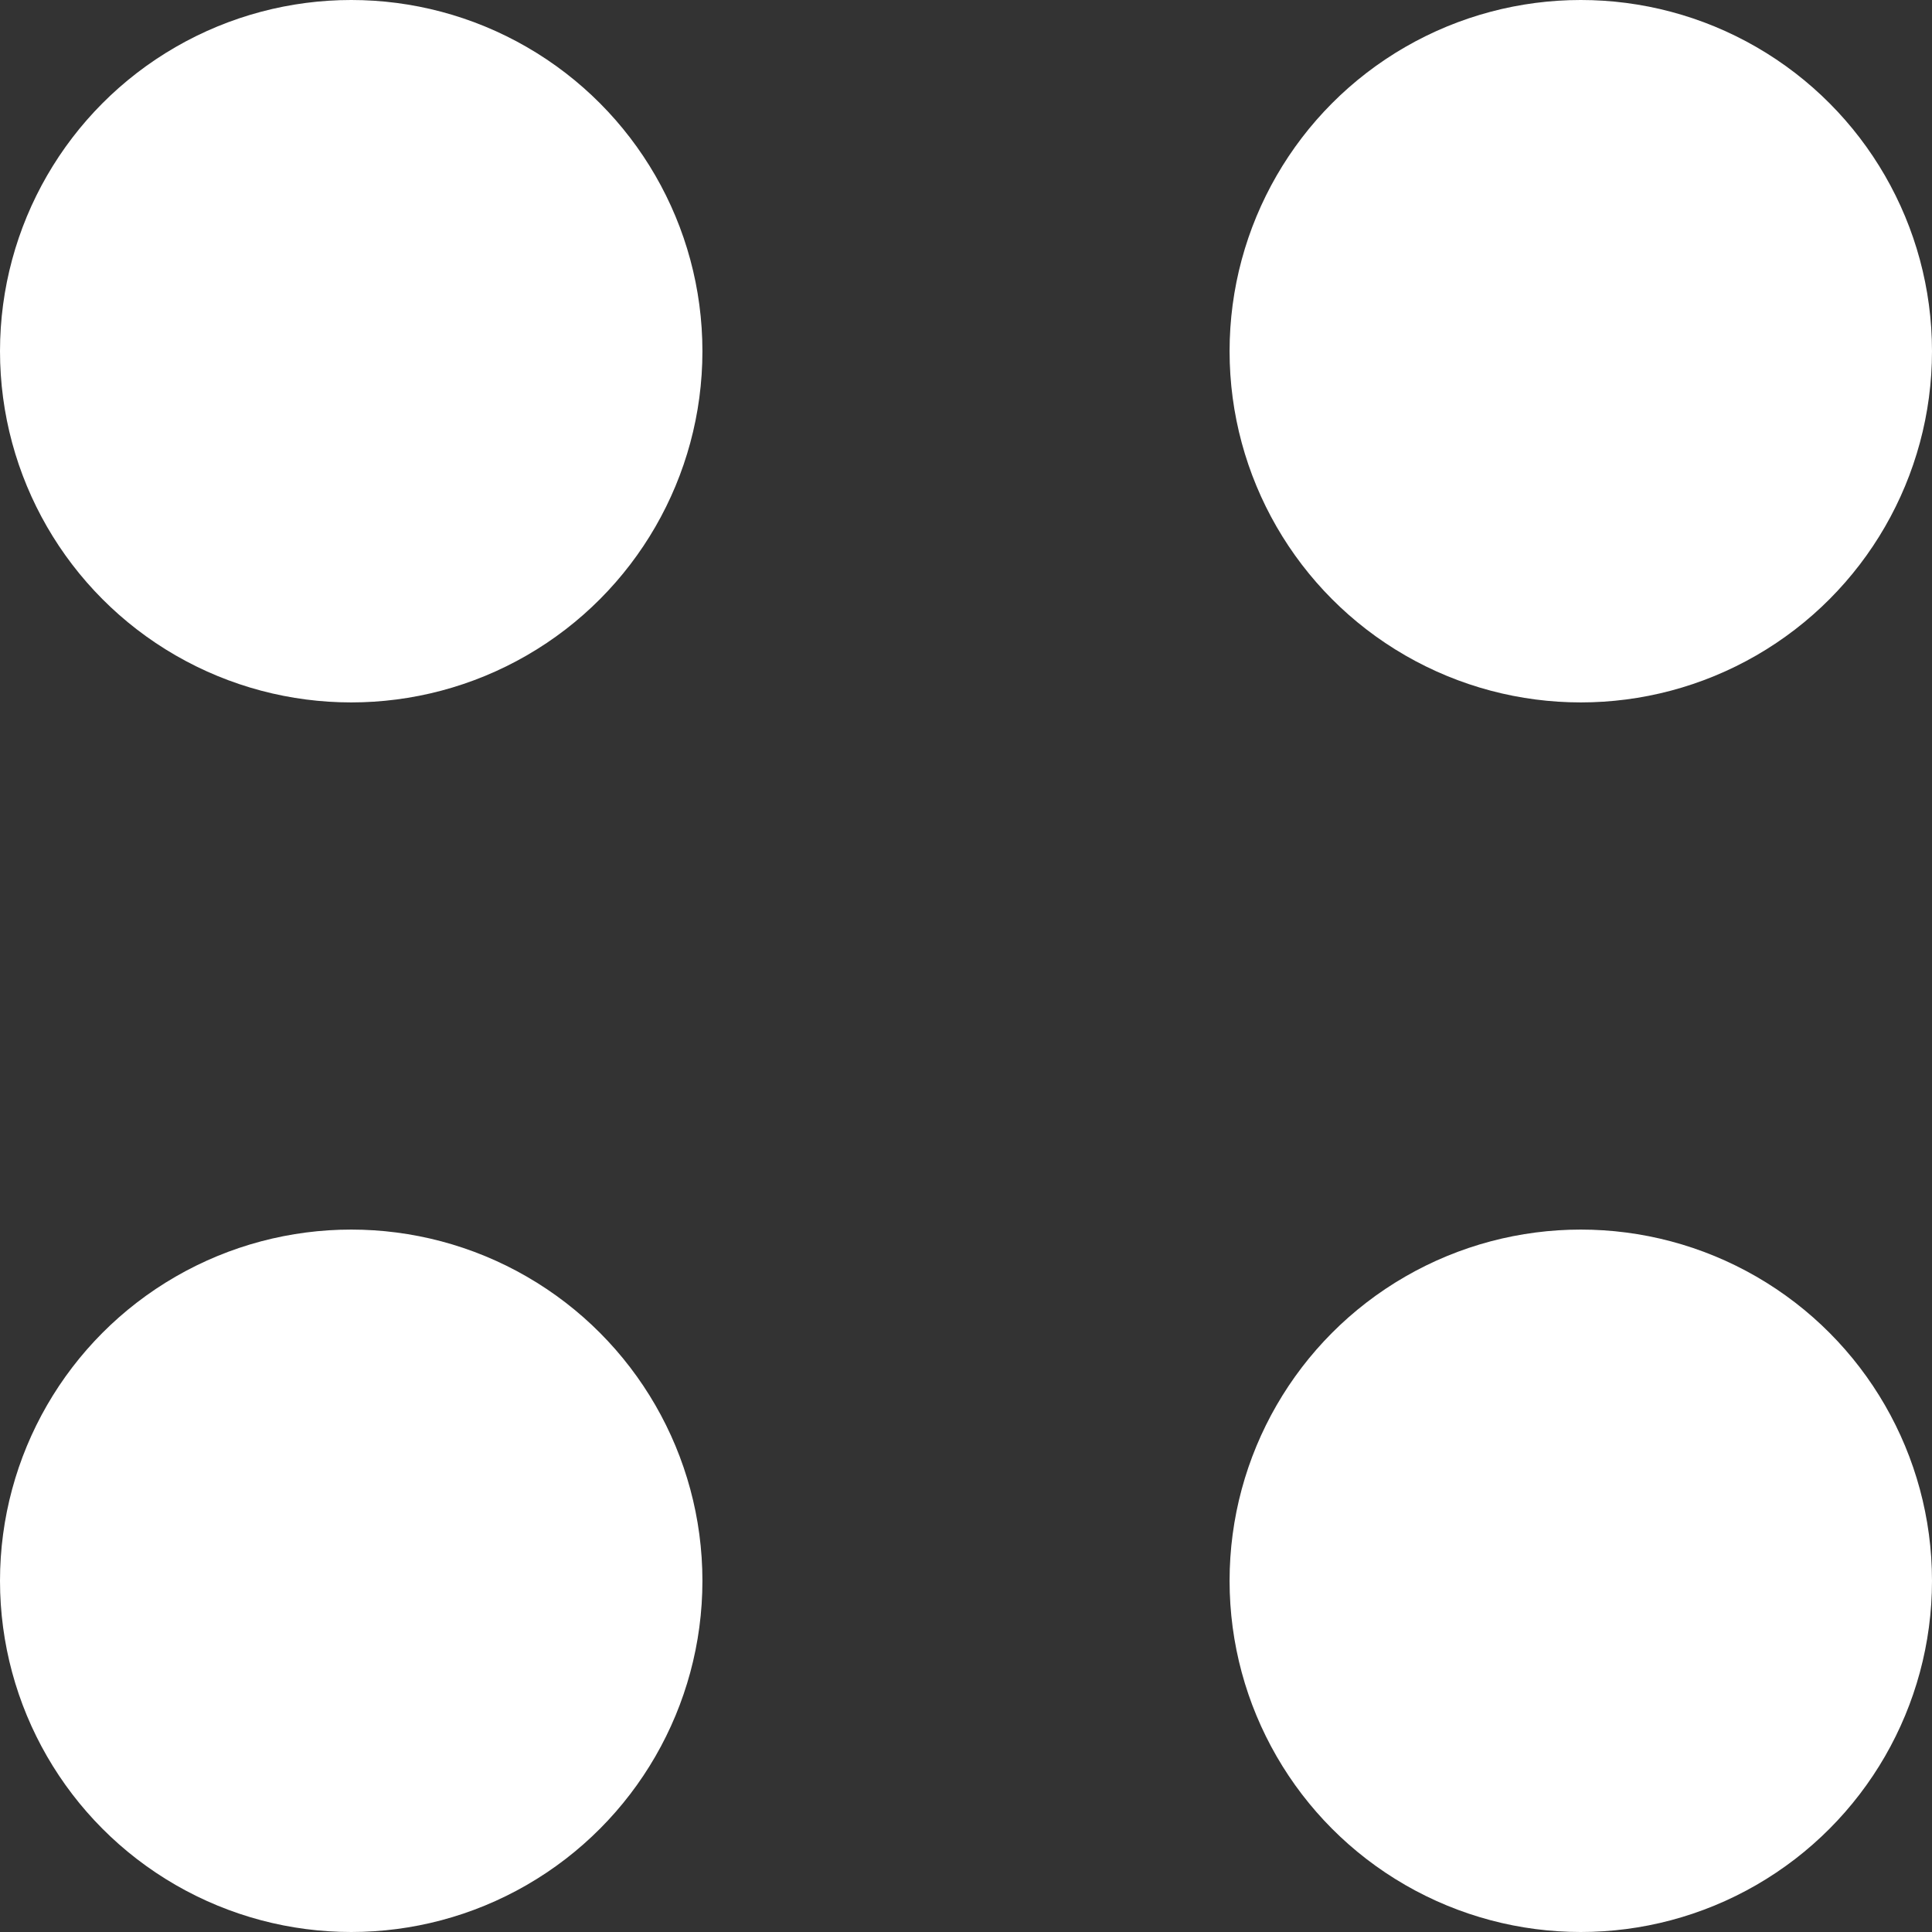 <?xml version="1.0" encoding="UTF-8"?>
<svg width="14px" height="14px" viewBox="0 0 14 14" version="1.1" xmlns="http://www.w3.org/2000/svg" xmlns:xlink="http://www.w3.org/1999/xlink">
    <rect x="0" y="0" width="14" height="14" fill="#333333" stroke="none"/>
    <title>Group</title>
    <g id="LP-/-Aplly-now" stroke="none" stroke-width="1" fill="none" fill-rule="evenodd">
        <g id="Homepage" transform="translate(-405, -28)" fill="#FFFFFF">
            <g id="Group" transform="translate(405, 28)">
                <circle id="Oval" cx="11.455" cy="2.545" r="2.545"></circle>
                <circle id="Oval-Copy" cx="2.545" cy="2.545" r="2.545"></circle>
                <circle id="Oval-Copy-2" cx="2.545" cy="11.455" r="2.545"></circle>
                <circle id="Oval-Copy-3" cx="11.455" cy="11.455" r="2.545"></circle>
            </g>
        </g>
    </g>
</svg>
